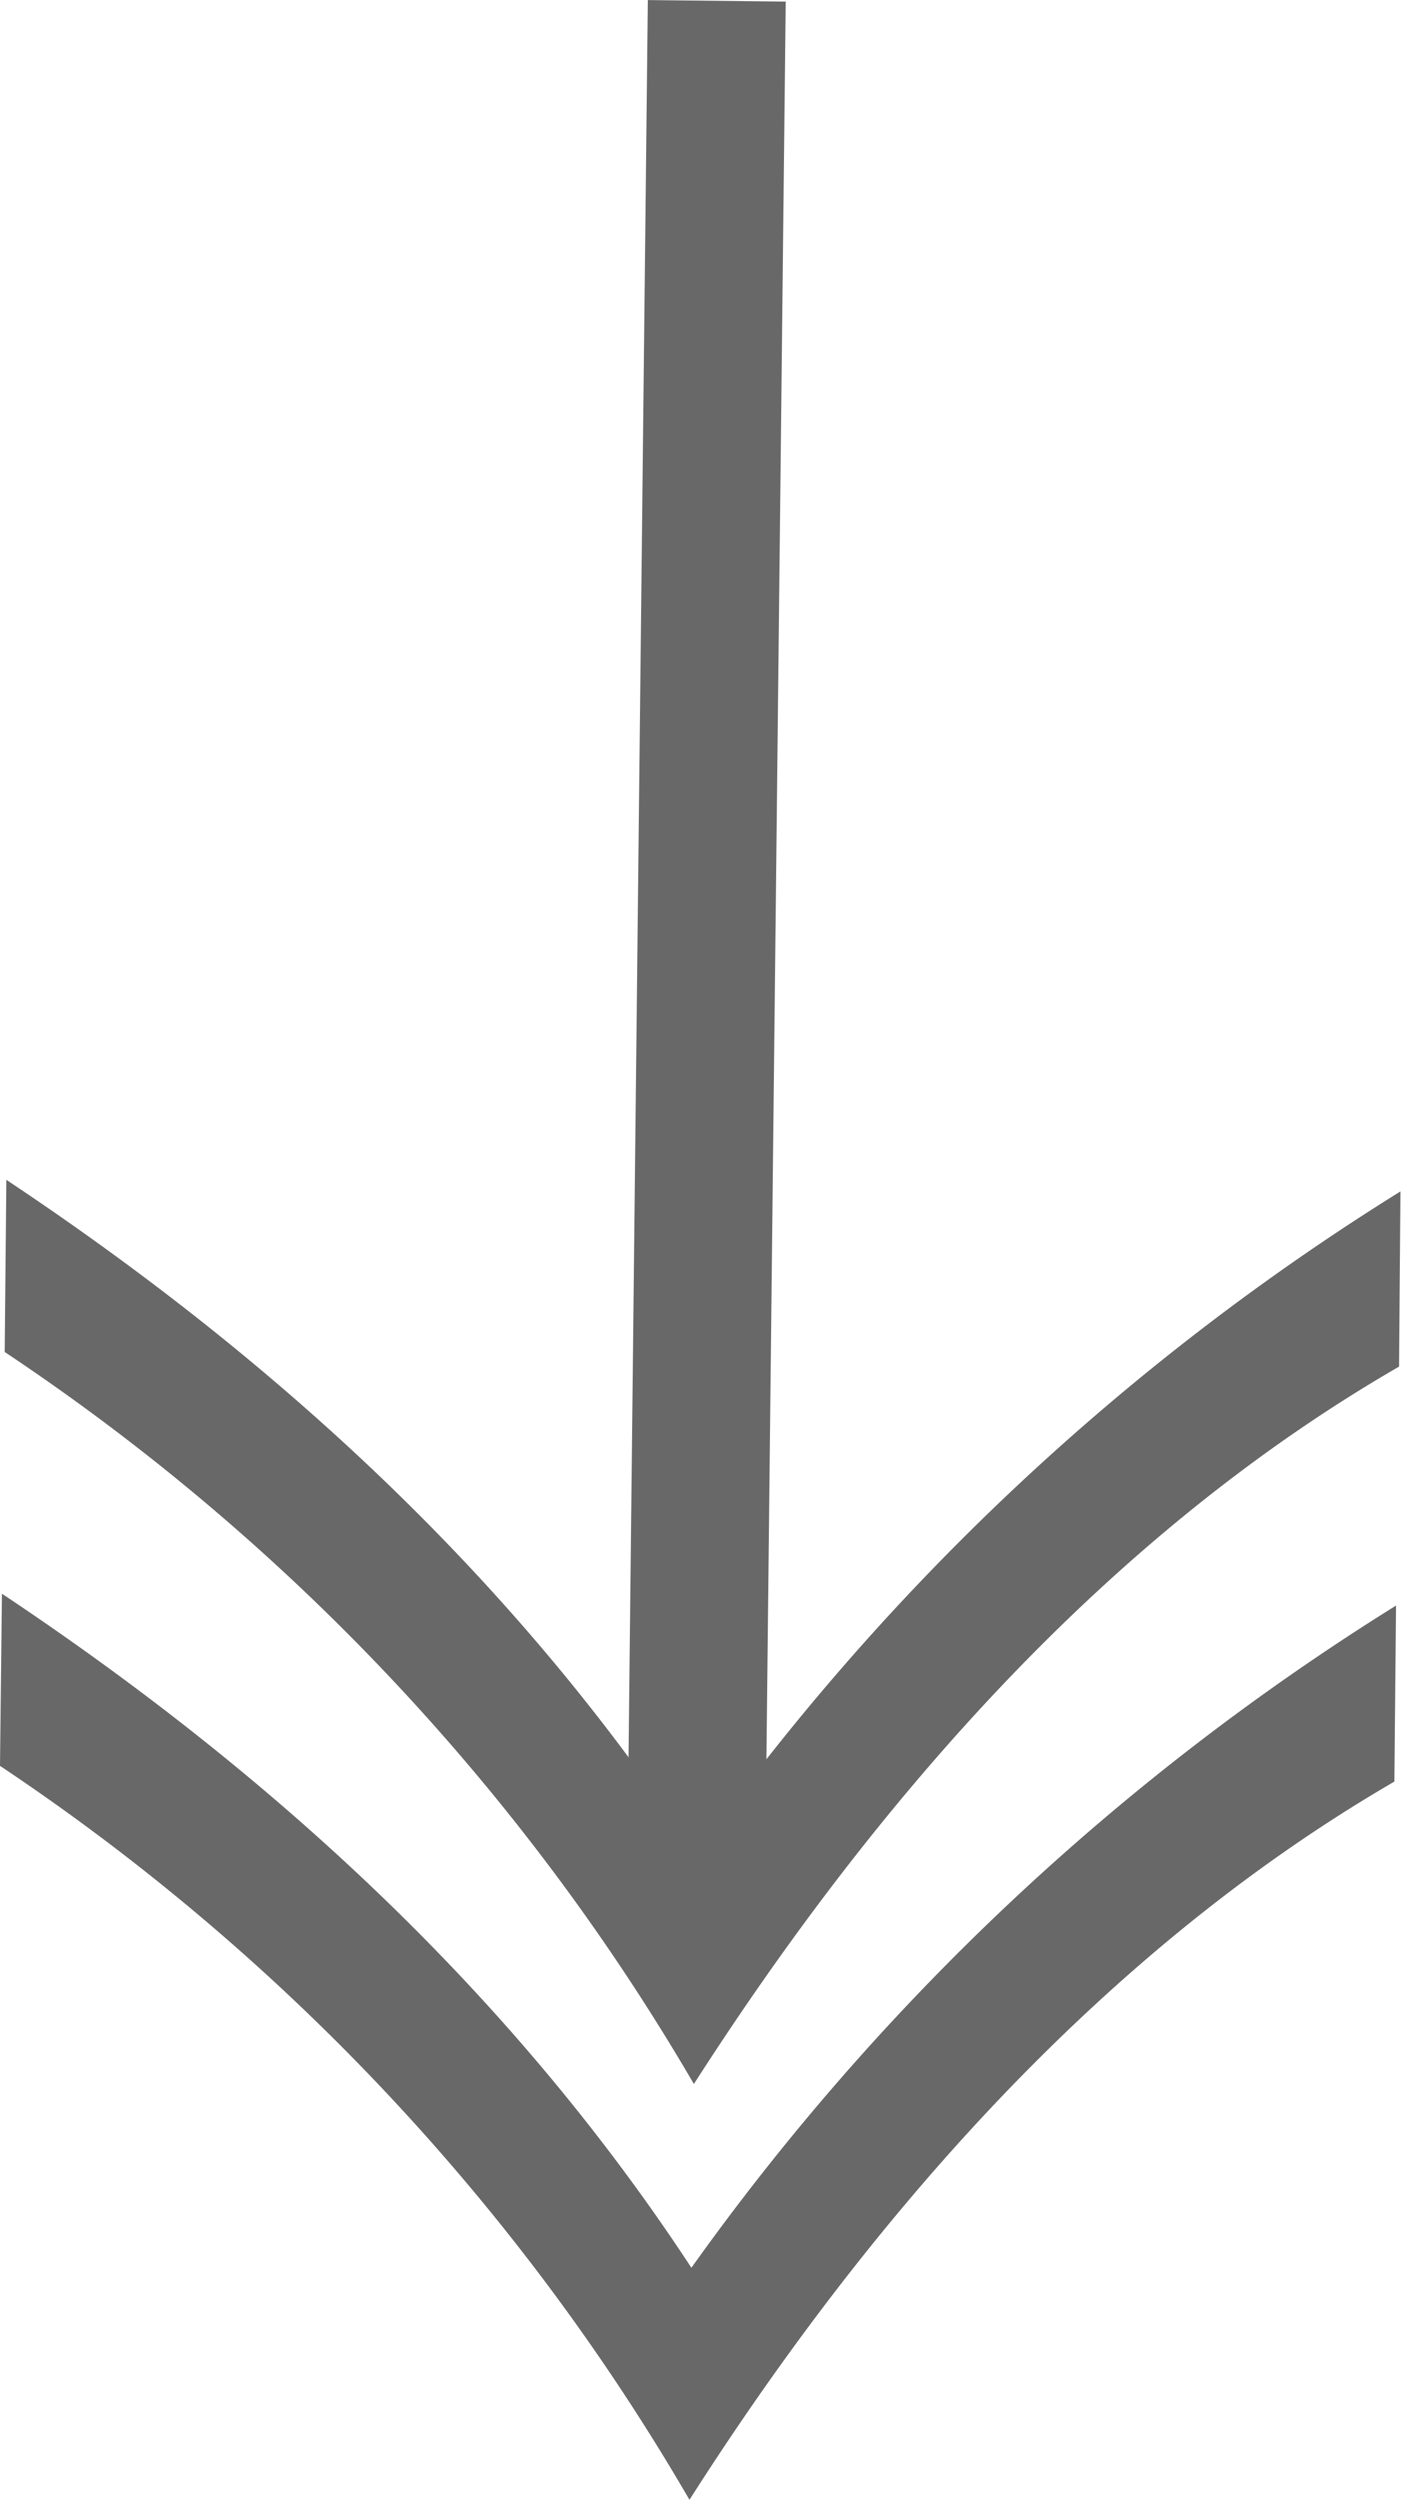 <?xml version="1.0" encoding="UTF-8"?> <svg xmlns="http://www.w3.org/2000/svg" viewBox="0 0 50.8 90.6"> <defs> <style>.cls-1{fill:none;stroke:#686868;stroke-miterlimit:10;stroke-width:5px;}.cls-2{fill:#686868;}</style> </defs> <g id="Capa_2" data-name="Capa 2"> <g id="OBJECTS"> <line class="cls-1" x1="25.99" y1="0.03" x2="25.24" y2="68.32"></line> <path class="cls-2" d="M50.56,64.57C40,70.7,31.55,80.33,25,90.6A80.64,80.64,0,0,0,0,64l.07-6.24c10,6.66,18.57,14.63,25,24.43a89.3,89.3,0,0,1,25.55-24Z"></path> <path class="cls-2" d="M50.73,49.53c-10.62,6.13-19,15.76-25.57,26A80.65,80.65,0,0,0,.17,49l.06-6.24c10,6.65,18.57,14.63,25,24.42a89.12,89.12,0,0,1,25.55-24Z"></path> </g> </g> </svg> 